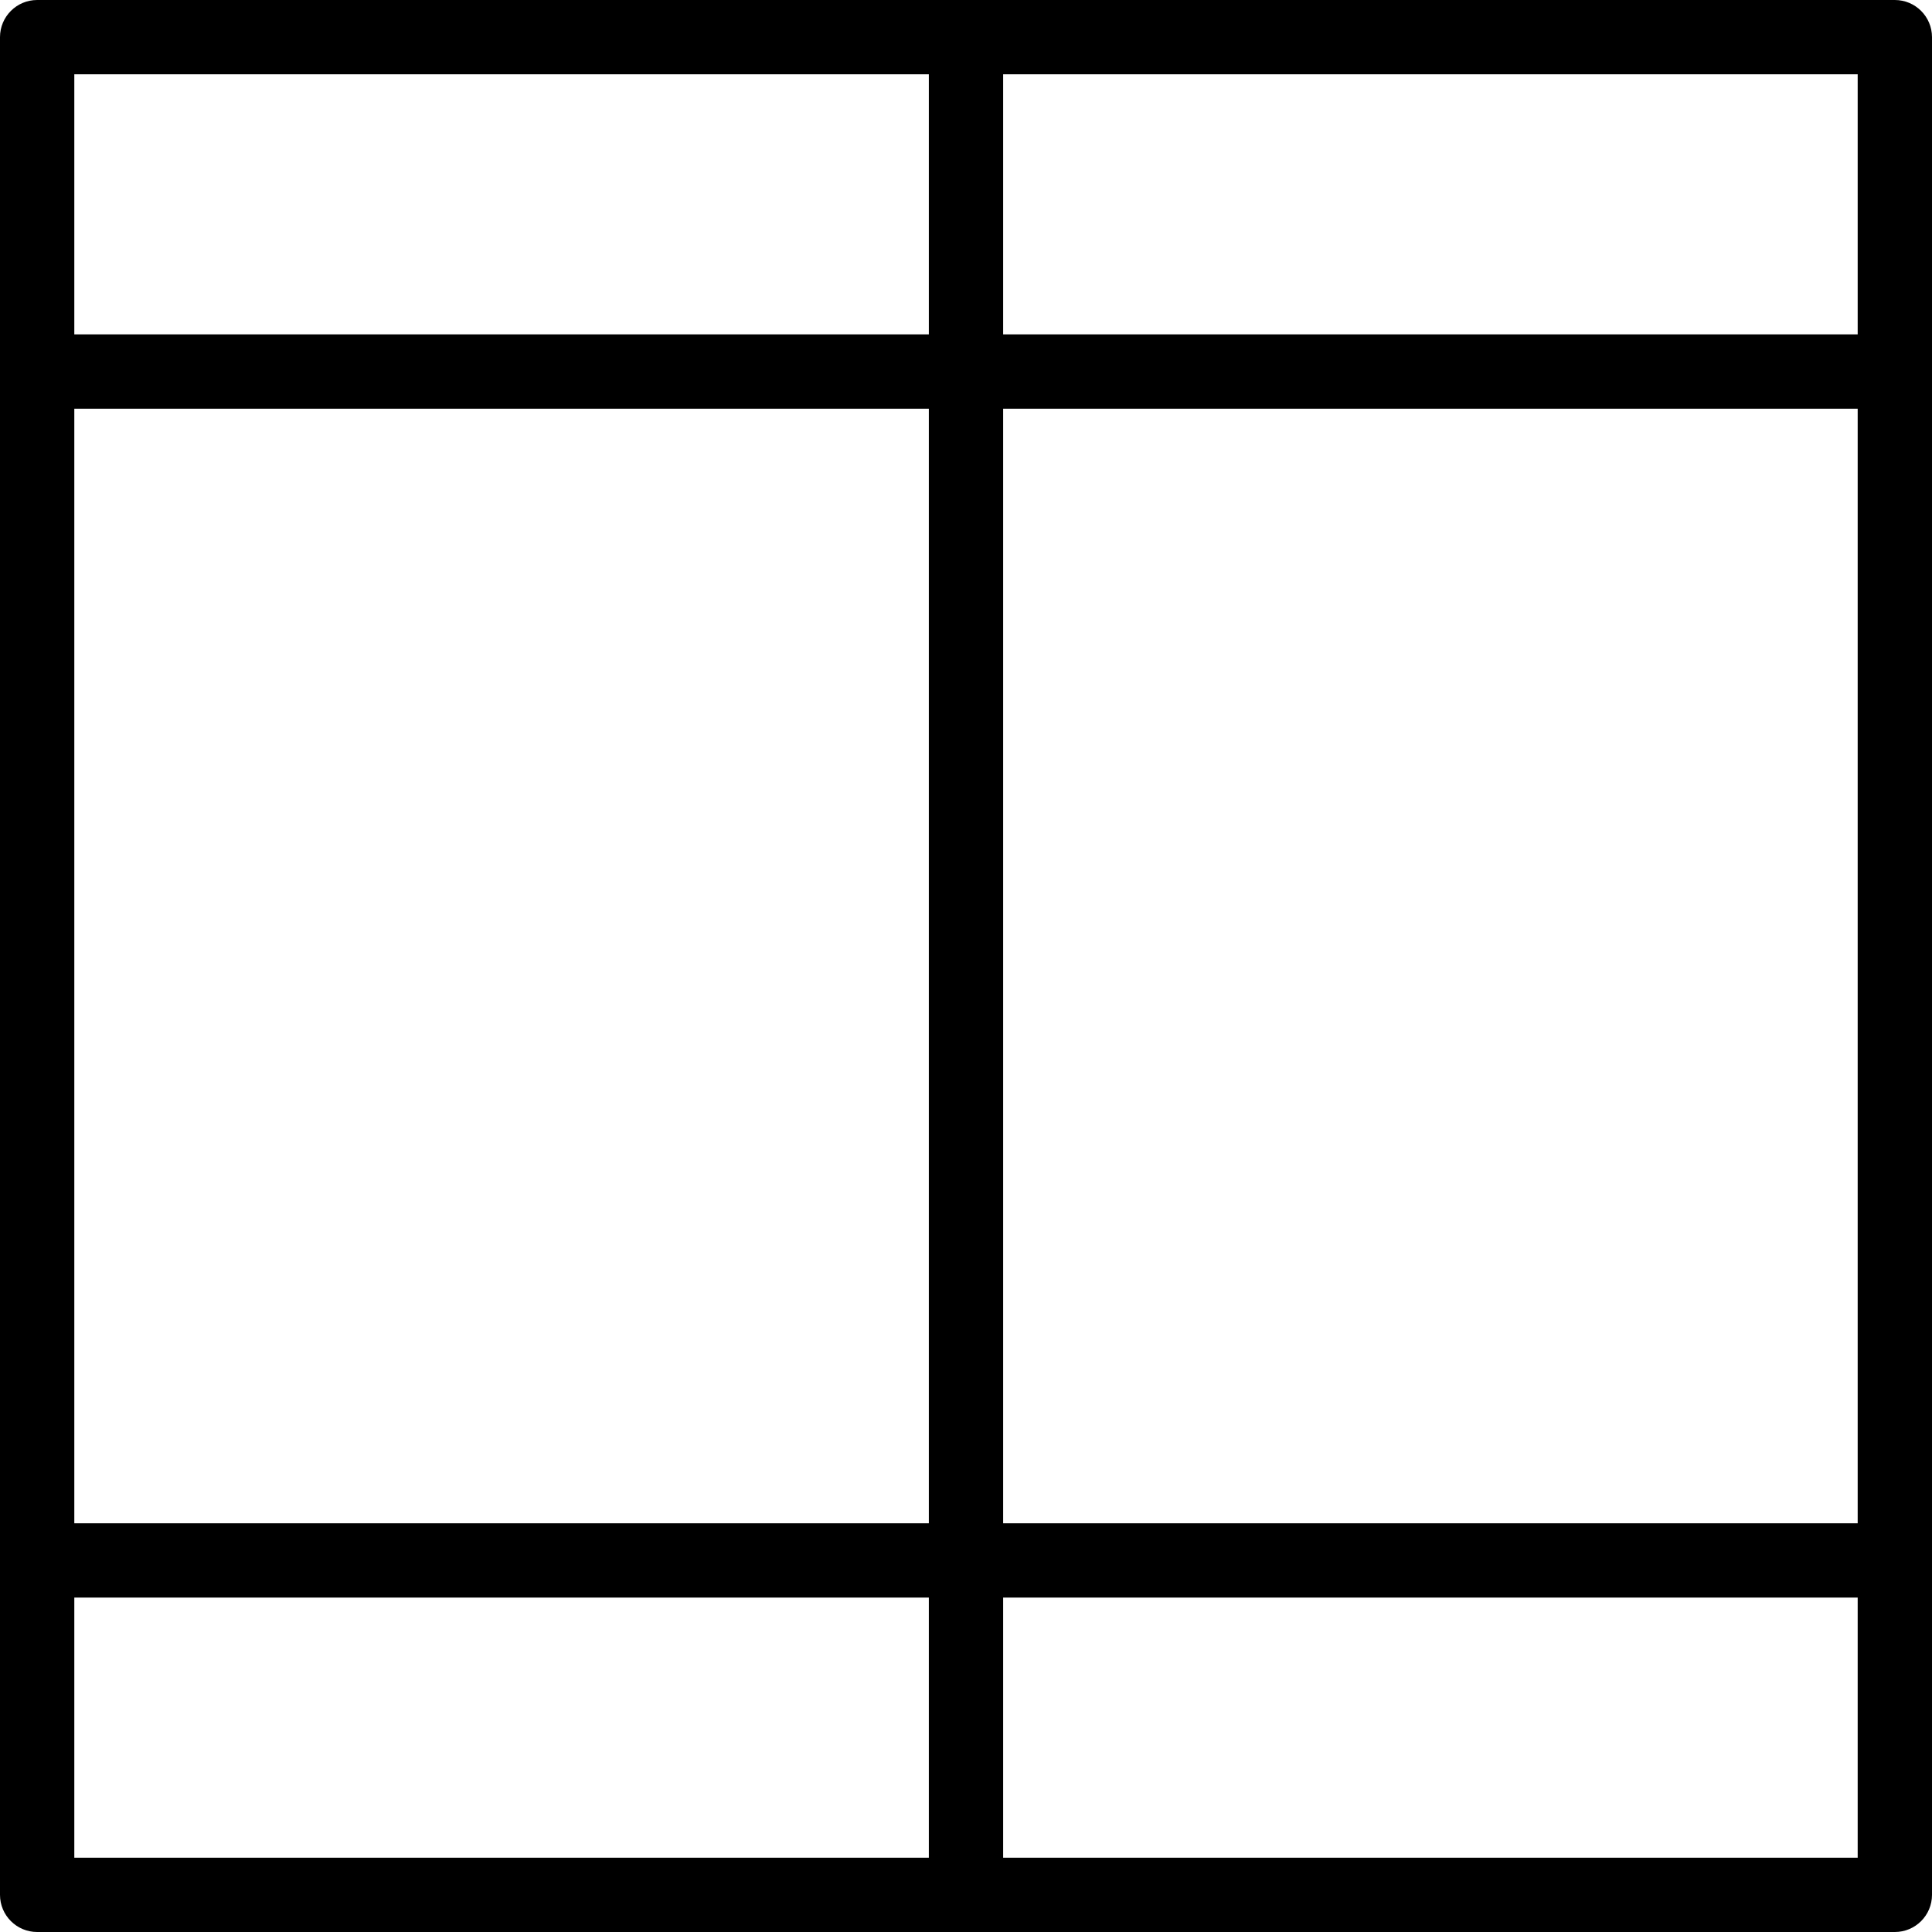 <?xml version="1.0" encoding="iso-8859-1"?>
<!-- Uploaded to: SVG Repo, www.svgrepo.com, Generator: SVG Repo Mixer Tools -->
<svg fill="#000000" height="800px" width="800px" version="1.1" id="Layer_1" xmlns="http://www.w3.org/2000/svg" xmlns:xlink="http://www.w3.org/1999/xlink" 
	 viewBox="0 0 202.622 202.622" xml:space="preserve">
<g>
	<g>
		<path d="M198.724,0H101.31H3.897C1.745,0,0,1.745,0,3.897v35.069v124.69v35.069c0,2.152,1.745,3.897,3.897,3.897h97.414h97.414
			c2.152,0,3.897-1.745,3.897-3.897v-35.069V38.966V3.897C202.621,1.745,200.876,0,198.724,0z M97.414,194.828H7.793v-27.276h89.621
			V194.828z M97.414,159.759H7.793V42.862h89.621V159.759z M97.414,35.069H7.793V7.793h89.621V35.069z M194.828,194.828h-89.621
			v-27.276h89.621V194.828z M194.828,159.759h-89.621V42.862h89.621V159.759z M194.828,35.069h-89.621V7.793h89.621V35.069z"/>
	</g>
</g>
</svg>